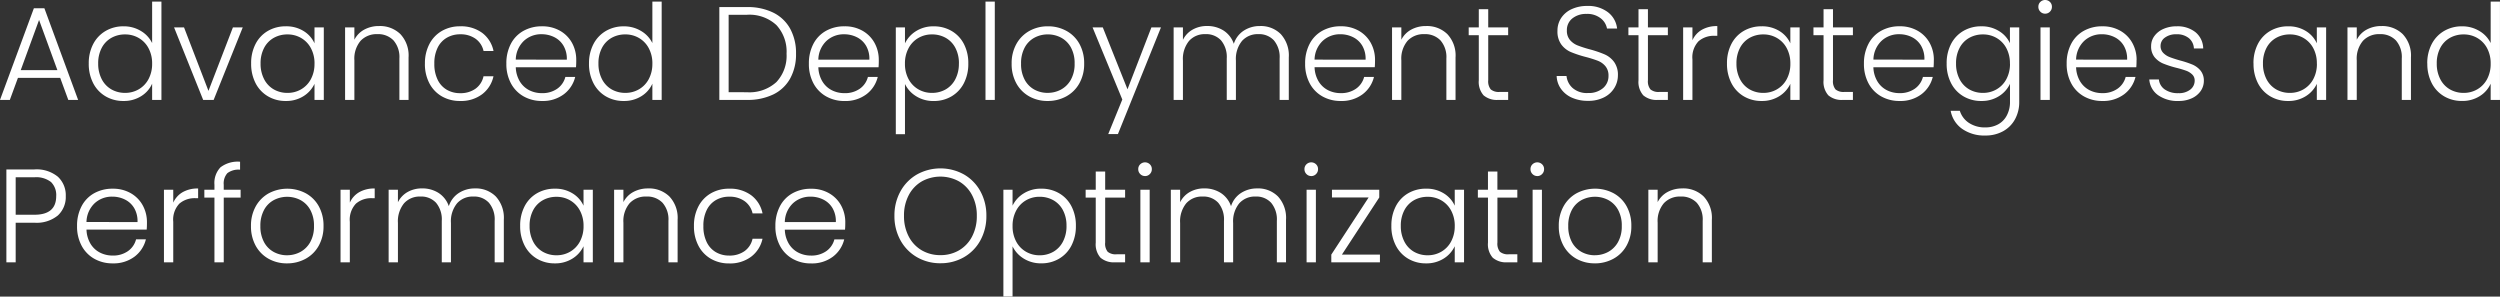 <svg xmlns="http://www.w3.org/2000/svg" width="338.688" height="40.18" viewBox="0 0 338.688 40.18">
  <rect x="0" y="0" width="338.688" height="40.18" fill="#333333" stroke="none"/>
  <path id="Path_3587" data-name="Path 3587" d="M8.73-2.988H3.006L1.908,0H.576l4.59-12.42H6.588L11.16,0H9.828ZM8.352-4.032l-2.484-6.8-2.484,6.8Zm4.248-.9a5.541,5.541,0,0,1,.612-2.655A4.378,4.378,0,0,1,14.9-9.351a4.737,4.737,0,0,1,2.421-.621,4.441,4.441,0,0,1,2.34.63A3.854,3.854,0,0,1,21.186-7.7V-13.32h1.26V0h-1.26V-2.2A3.787,3.787,0,0,1,19.71-.513,4.375,4.375,0,0,1,17.3.144a4.685,4.685,0,0,1-2.421-.63A4.366,4.366,0,0,1,13.2-2.268,5.662,5.662,0,0,1,12.6-4.932Zm8.586.018A4.327,4.327,0,0,0,20.7-7a3.468,3.468,0,0,0-1.323-1.386,3.608,3.608,0,0,0-1.845-.486,3.737,3.737,0,0,0-1.872.468,3.317,3.317,0,0,0-1.305,1.359,4.421,4.421,0,0,0-.477,2.115,4.488,4.488,0,0,0,.477,2.115A3.352,3.352,0,0,0,15.66-1.431a3.682,3.682,0,0,0,1.872.477,3.608,3.608,0,0,0,1.845-.486A3.468,3.468,0,0,0,20.7-2.826,4.327,4.327,0,0,0,21.186-4.914Zm7.632,3.69,3.312-8.6h1.332L29.52,0H28.1L24.156-9.828h1.35ZM34.6-4.932a5.608,5.608,0,0,1,.6-2.655,4.318,4.318,0,0,1,1.674-1.764,4.737,4.737,0,0,1,2.421-.621,4.409,4.409,0,0,1,2.421.648,3.771,3.771,0,0,1,1.467,1.656v-2.16h1.26V0h-1.26V-2.178A3.947,3.947,0,0,1,41.7-.513a4.364,4.364,0,0,1-2.421.657,4.65,4.65,0,0,1-2.4-.63A4.366,4.366,0,0,1,35.2-2.268,5.662,5.662,0,0,1,34.6-4.932Zm8.586.018A4.327,4.327,0,0,0,42.7-7a3.468,3.468,0,0,0-1.323-1.386,3.608,3.608,0,0,0-1.845-.486,3.737,3.737,0,0,0-1.872.468,3.317,3.317,0,0,0-1.305,1.359,4.42,4.42,0,0,0-.477,2.115,4.488,4.488,0,0,0,.477,2.115,3.352,3.352,0,0,0,1.305,1.386,3.682,3.682,0,0,0,1.872.477,3.608,3.608,0,0,0,1.845-.486A3.468,3.468,0,0,0,42.7-2.826,4.327,4.327,0,0,0,43.182-4.914Zm8.748-5.094a3.95,3.95,0,0,1,2.88,1.089A4.217,4.217,0,0,1,55.926-5.76V0H54.684V-5.616a3.428,3.428,0,0,0-.8-2.448A2.868,2.868,0,0,0,51.7-8.91a2.964,2.964,0,0,0-2.268.9,3.728,3.728,0,0,0-.846,2.646V0h-1.26V-9.828h1.26v1.674a3.216,3.216,0,0,1,1.35-1.377A4.132,4.132,0,0,1,51.93-10.008Zm6.21,5.094a5.58,5.58,0,0,1,.612-2.673,4.36,4.36,0,0,1,1.692-1.764,4.857,4.857,0,0,1,2.466-.621,4.8,4.8,0,0,1,3,.9,4.075,4.075,0,0,1,1.521,2.448h-1.35a2.763,2.763,0,0,0-1.089-1.665,3.464,3.464,0,0,0-2.079-.6,3.543,3.543,0,0,0-1.782.45A3.155,3.155,0,0,0,59.877-7.1a4.735,4.735,0,0,0-.459,2.187,4.792,4.792,0,0,0,.459,2.2,3.145,3.145,0,0,0,1.251,1.35,3.543,3.543,0,0,0,1.782.45,3.464,3.464,0,0,0,2.079-.6A2.771,2.771,0,0,0,66.078-3.2h1.35A4.122,4.122,0,0,1,65.9-.774,4.742,4.742,0,0,1,62.91.144a4.857,4.857,0,0,1-2.466-.621,4.36,4.36,0,0,1-1.692-1.764A5.58,5.58,0,0,1,58.14-4.914Zm20.5-.5q0,.648-.036.99H70.452a3.956,3.956,0,0,0,.54,1.908,3.179,3.179,0,0,0,1.278,1.2A3.74,3.74,0,0,0,74-.918a3.47,3.47,0,0,0,2.061-.594,2.789,2.789,0,0,0,1.107-1.6H78.5A4.162,4.162,0,0,1,76.959-.765,4.706,4.706,0,0,1,74,.144a4.957,4.957,0,0,1-2.484-.621,4.385,4.385,0,0,1-1.719-1.764,5.514,5.514,0,0,1-.621-2.673A5.634,5.634,0,0,1,69.786-7.6,4.254,4.254,0,0,1,71.5-9.36,5.051,5.051,0,0,1,74-9.972a4.8,4.8,0,0,1,2.457.612,4.229,4.229,0,0,1,1.62,1.647A4.7,4.7,0,0,1,78.642-5.418Zm-1.278-.036a3.492,3.492,0,0,0-.441-1.872A2.976,2.976,0,0,0,75.672-8.5a3.809,3.809,0,0,0-1.728-.4,3.433,3.433,0,0,0-2.394.9,3.6,3.6,0,0,0-1.1,2.538Zm3.006.522a5.541,5.541,0,0,1,.612-2.655,4.378,4.378,0,0,1,1.683-1.764,4.737,4.737,0,0,1,2.421-.621,4.441,4.441,0,0,1,2.34.63A3.854,3.854,0,0,1,88.956-7.7V-13.32h1.26V0h-1.26V-2.2A3.787,3.787,0,0,1,87.48-.513a4.375,4.375,0,0,1-2.412.657,4.685,4.685,0,0,1-2.421-.63,4.366,4.366,0,0,1-1.674-1.782A5.662,5.662,0,0,1,80.37-4.932Zm8.586.018A4.327,4.327,0,0,0,88.47-7a3.468,3.468,0,0,0-1.323-1.386A3.608,3.608,0,0,0,85.3-8.874a3.737,3.737,0,0,0-1.872.468,3.317,3.317,0,0,0-1.3,1.359,4.42,4.42,0,0,0-.477,2.115,4.488,4.488,0,0,0,.477,2.115,3.352,3.352,0,0,0,1.3,1.386A3.682,3.682,0,0,0,85.3-.954a3.608,3.608,0,0,0,1.845-.486A3.468,3.468,0,0,0,88.47-2.826,4.327,4.327,0,0,0,88.956-4.914Zm12.8-7.668a7.853,7.853,0,0,1,3.582.756,5.278,5.278,0,0,1,2.286,2.178,6.849,6.849,0,0,1,.792,3.384,6.759,6.759,0,0,1-.792,3.357,5.239,5.239,0,0,1-2.286,2.16A7.933,7.933,0,0,1,101.754,0H98.028V-12.582Zm0,11.538a5.425,5.425,0,0,0,4-1.377,5.2,5.2,0,0,0,1.377-3.843,5.283,5.283,0,0,0-1.377-3.879,5.383,5.383,0,0,0-4-1.395H99.288V-1.044Zm17.874-4.374q0,.648-.036.99h-8.154a3.956,3.956,0,0,0,.54,1.908,3.179,3.179,0,0,0,1.278,1.2,3.74,3.74,0,0,0,1.728.4,3.47,3.47,0,0,0,2.061-.594,2.789,2.789,0,0,0,1.107-1.6h1.332a4.162,4.162,0,0,1-1.539,2.349,4.706,4.706,0,0,1-2.961.909A4.957,4.957,0,0,1,112.5-.477a4.385,4.385,0,0,1-1.719-1.764,5.514,5.514,0,0,1-.621-2.673,5.634,5.634,0,0,1,.612-2.682,4.254,4.254,0,0,1,1.71-1.764,5.051,5.051,0,0,1,2.5-.612,4.8,4.8,0,0,1,2.457.612,4.229,4.229,0,0,1,1.62,1.647A4.7,4.7,0,0,1,119.628-5.418Zm-1.278-.036a3.492,3.492,0,0,0-.441-1.872,2.976,2.976,0,0,0-1.251-1.17,3.809,3.809,0,0,0-1.728-.4,3.433,3.433,0,0,0-2.394.9,3.6,3.6,0,0,0-1.1,2.538Zm4.824-2.214a3.975,3.975,0,0,1,1.485-1.647,4.364,4.364,0,0,1,2.421-.657,4.7,4.7,0,0,1,2.4.621,4.318,4.318,0,0,1,1.674,1.764,5.608,5.608,0,0,1,.6,2.655,5.662,5.662,0,0,1-.6,2.664,4.366,4.366,0,0,1-1.674,1.782,4.65,4.65,0,0,1-2.4.63,4.375,4.375,0,0,1-2.412-.657,3.958,3.958,0,0,1-1.494-1.647v6.8h-1.242V-9.828h1.242Zm7.308,2.736a4.421,4.421,0,0,0-.477-2.115A3.317,3.317,0,0,0,128.7-8.406a3.737,3.737,0,0,0-1.872-.468,3.608,3.608,0,0,0-1.845.486A3.468,3.468,0,0,0,123.66-7a4.327,4.327,0,0,0-.486,2.088,4.327,4.327,0,0,0,.486,2.088,3.468,3.468,0,0,0,1.323,1.386,3.608,3.608,0,0,0,1.845.486,3.682,3.682,0,0,0,1.872-.477,3.352,3.352,0,0,0,1.305-1.386A4.488,4.488,0,0,0,130.482-4.932Zm4.86-8.388V0h-1.26V-13.32ZM142.506.144a5.007,5.007,0,0,1-2.493-.621,4.488,4.488,0,0,1-1.746-1.764,5.388,5.388,0,0,1-.639-2.673,5.328,5.328,0,0,1,.648-2.673,4.532,4.532,0,0,1,1.764-1.764,5.057,5.057,0,0,1,2.5-.621,5.108,5.108,0,0,1,2.511.621,4.455,4.455,0,0,1,1.764,1.764,5.388,5.388,0,0,1,.639,2.673,5.341,5.341,0,0,1-.648,2.664,4.483,4.483,0,0,1-1.782,1.773A5.159,5.159,0,0,1,142.506.144Zm0-1.1a3.77,3.77,0,0,0,1.8-.441,3.366,3.366,0,0,0,1.341-1.332,4.321,4.321,0,0,0,.513-2.187,4.383,4.383,0,0,0-.5-2.187,3.308,3.308,0,0,0-1.332-1.332,3.77,3.77,0,0,0-1.8-.441,3.77,3.77,0,0,0-1.8.441A3.252,3.252,0,0,0,139.4-7.1a4.448,4.448,0,0,0-.495,2.187,4.448,4.448,0,0,0,.495,2.187,3.268,3.268,0,0,0,1.314,1.332A3.718,3.718,0,0,0,142.506-.954ZM157.86-9.828,152.028,4.626h-1.314l1.908-4.68L148.59-9.828h1.386l3.348,8.388,3.24-8.388Zm13.41-.18a3.812,3.812,0,0,1,2.817,1.089,4.278,4.278,0,0,1,1.089,3.159V0h-1.242V-5.616a3.5,3.5,0,0,0-.774-2.448,2.713,2.713,0,0,0-2.106-.846,2.835,2.835,0,0,0-2.214.918,3.851,3.851,0,0,0-.828,2.664V0H166.77V-5.616A3.5,3.5,0,0,0,166-8.064a2.735,2.735,0,0,0-2.124-.846,2.835,2.835,0,0,0-2.214.918,3.851,3.851,0,0,0-.828,2.664V0h-1.26V-9.828h1.26v1.692a3.221,3.221,0,0,1,1.332-1.4,3.918,3.918,0,0,1,1.926-.477,4.088,4.088,0,0,1,2.241.612,3.45,3.45,0,0,1,1.395,1.8,3.322,3.322,0,0,1,1.359-1.791A3.947,3.947,0,0,1,171.27-10.008Zm15.588,4.59q0,.648-.036.99h-8.154a3.955,3.955,0,0,0,.54,1.908,3.179,3.179,0,0,0,1.278,1.2,3.74,3.74,0,0,0,1.728.4,3.47,3.47,0,0,0,2.061-.594,2.789,2.789,0,0,0,1.107-1.6h1.332a4.162,4.162,0,0,1-1.539,2.349,4.706,4.706,0,0,1-2.961.909,4.957,4.957,0,0,1-2.484-.621,4.385,4.385,0,0,1-1.719-1.764,5.514,5.514,0,0,1-.621-2.673A5.634,5.634,0,0,1,178-7.6a4.254,4.254,0,0,1,1.71-1.764,5.051,5.051,0,0,1,2.5-.612,4.8,4.8,0,0,1,2.457.612,4.23,4.23,0,0,1,1.62,1.647A4.7,4.7,0,0,1,186.858-5.418Zm-1.278-.036a3.492,3.492,0,0,0-.441-1.872,2.976,2.976,0,0,0-1.251-1.17,3.809,3.809,0,0,0-1.728-.4,3.433,3.433,0,0,0-2.394.9,3.6,3.6,0,0,0-1.1,2.538Zm8.19-4.554a3.95,3.95,0,0,1,2.88,1.089,4.217,4.217,0,0,1,1.116,3.159V0h-1.242V-5.616a3.428,3.428,0,0,0-.8-2.448,2.868,2.868,0,0,0-2.187-.846,2.964,2.964,0,0,0-2.268.9,3.728,3.728,0,0,0-.846,2.646V0h-1.26V-9.828h1.26v1.674a3.216,3.216,0,0,1,1.35-1.377A4.132,4.132,0,0,1,193.77-10.008Zm8.424,1.242v6.1a1.747,1.747,0,0,0,.342,1.242,1.684,1.684,0,0,0,1.206.342h1.152V0h-1.35a2.769,2.769,0,0,1-1.98-.621,2.736,2.736,0,0,1-.648-2.043v-6.1h-1.368V-9.828h1.368v-2.466h1.278v2.466h2.7v1.062ZM215.712.126a5.211,5.211,0,0,1-2.187-.432,3.576,3.576,0,0,1-1.485-1.206,3.167,3.167,0,0,1-.576-1.728H212.8a2.53,2.53,0,0,0,.81,1.611,2.922,2.922,0,0,0,2.106.693,2.958,2.958,0,0,0,2.025-.657,2.121,2.121,0,0,0,.747-1.665,1.967,1.967,0,0,0-.414-1.305,2.534,2.534,0,0,0-1.026-.738,15.918,15.918,0,0,0-1.692-.531,14.793,14.793,0,0,1-2-.666,3.18,3.18,0,0,1-1.26-1.008,2.984,2.984,0,0,1-.522-1.854,3.086,3.086,0,0,1,.5-1.737,3.376,3.376,0,0,1,1.422-1.2,4.892,4.892,0,0,1,2.106-.432,4.381,4.381,0,0,1,2.817.855,3.213,3.213,0,0,1,1.233,2.2h-1.368a2.262,2.262,0,0,0-.846-1.377,2.932,2.932,0,0,0-1.944-.6,2.935,2.935,0,0,0-1.89.6A1.993,1.993,0,0,0,212.85-9.4a1.9,1.9,0,0,0,.414,1.278,2.639,2.639,0,0,0,1.035.738,15.332,15.332,0,0,0,1.683.54,15.2,15.2,0,0,1,1.98.675,3.225,3.225,0,0,1,1.278,1.017,2.952,2.952,0,0,1,.522,1.836,3.24,3.24,0,0,1-.468,1.674A3.416,3.416,0,0,1,217.908-.36,4.635,4.635,0,0,1,215.712.126Zm8.118-8.892v6.1a1.747,1.747,0,0,0,.342,1.242,1.684,1.684,0,0,0,1.206.342h1.152V0h-1.35a2.769,2.769,0,0,1-1.98-.621,2.736,2.736,0,0,1-.648-2.043v-6.1h-1.368V-9.828h1.368v-2.466h1.278v2.466h2.7v1.062Zm6.03.684A3.079,3.079,0,0,1,231.129-9.5a4.065,4.065,0,0,1,2.1-.5v1.314h-.342a3.178,3.178,0,0,0-2.2.738,3.166,3.166,0,0,0-.828,2.466V0H228.6V-9.828h1.26Zm4.68,3.15a5.608,5.608,0,0,1,.6-2.655,4.318,4.318,0,0,1,1.674-1.764,4.737,4.737,0,0,1,2.421-.621,4.409,4.409,0,0,1,2.421.648,3.771,3.771,0,0,1,1.467,1.656v-2.16h1.26V0h-1.26V-2.178a3.947,3.947,0,0,1-1.485,1.665,4.364,4.364,0,0,1-2.421.657,4.65,4.65,0,0,1-2.4-.63,4.366,4.366,0,0,1-1.674-1.782A5.662,5.662,0,0,1,234.54-4.932Zm8.586.018A4.327,4.327,0,0,0,242.64-7a3.468,3.468,0,0,0-1.323-1.386,3.608,3.608,0,0,0-1.845-.486,3.737,3.737,0,0,0-1.872.468,3.317,3.317,0,0,0-1.3,1.359,4.42,4.42,0,0,0-.477,2.115,4.488,4.488,0,0,0,.477,2.115,3.352,3.352,0,0,0,1.3,1.386,3.682,3.682,0,0,0,1.872.477,3.608,3.608,0,0,0,1.845-.486,3.468,3.468,0,0,0,1.323-1.386A4.327,4.327,0,0,0,243.126-4.914ZM248.9-8.766v6.1a1.747,1.747,0,0,0,.342,1.242,1.684,1.684,0,0,0,1.206.342H251.6V0h-1.35a2.769,2.769,0,0,1-1.98-.621,2.736,2.736,0,0,1-.648-2.043v-6.1h-1.368V-9.828h1.368v-2.466H248.9v2.466h2.7v1.062Zm13.662,3.348q0,.648-.036.99h-8.154a3.955,3.955,0,0,0,.54,1.908,3.179,3.179,0,0,0,1.278,1.2,3.74,3.74,0,0,0,1.728.4,3.47,3.47,0,0,0,2.061-.594,2.789,2.789,0,0,0,1.107-1.6h1.332a4.162,4.162,0,0,1-1.539,2.349,4.706,4.706,0,0,1-2.961.909,4.957,4.957,0,0,1-2.484-.621,4.385,4.385,0,0,1-1.719-1.764,5.514,5.514,0,0,1-.621-2.673A5.634,5.634,0,0,1,253.71-7.6a4.254,4.254,0,0,1,1.71-1.764,5.051,5.051,0,0,1,2.5-.612,4.8,4.8,0,0,1,2.457.612A4.229,4.229,0,0,1,262-7.713,4.7,4.7,0,0,1,262.566-5.418Zm-1.278-.036a3.492,3.492,0,0,0-.441-1.872A2.976,2.976,0,0,0,259.6-8.5a3.81,3.81,0,0,0-1.728-.4,3.433,3.433,0,0,0-2.394.9,3.6,3.6,0,0,0-1.1,2.538Zm7.7-4.518a4.421,4.421,0,0,1,2.412.648,3.78,3.78,0,0,1,1.476,1.638V-9.828h1.26V.252a4.814,4.814,0,0,1-.585,2.394,4.048,4.048,0,0,1-1.629,1.611,4.9,4.9,0,0,1-2.376.567,5.242,5.242,0,0,1-3.141-.9,3.818,3.818,0,0,1-1.557-2.448h1.242a3.023,3.023,0,0,0,1.233,1.638,3.889,3.889,0,0,0,2.223.612,3.564,3.564,0,0,0,1.71-.405,2.892,2.892,0,0,0,1.188-1.2A3.852,3.852,0,0,0,272.88.252v-2.43a3.947,3.947,0,0,1-1.485,1.665,4.331,4.331,0,0,1-2.4.657,4.685,4.685,0,0,1-2.421-.63A4.366,4.366,0,0,1,264.9-2.268a5.662,5.662,0,0,1-.6-2.664,5.608,5.608,0,0,1,.6-2.655,4.318,4.318,0,0,1,1.674-1.764A4.738,4.738,0,0,1,268.992-9.972Zm3.888,5.058A4.327,4.327,0,0,0,272.394-7a3.468,3.468,0,0,0-1.323-1.386,3.608,3.608,0,0,0-1.845-.486,3.737,3.737,0,0,0-1.872.468,3.318,3.318,0,0,0-1.305,1.359,4.421,4.421,0,0,0-.477,2.115,4.488,4.488,0,0,0,.477,2.115,3.352,3.352,0,0,0,1.305,1.386,3.682,3.682,0,0,0,1.872.477,3.608,3.608,0,0,0,1.845-.486,3.468,3.468,0,0,0,1.323-1.386A4.327,4.327,0,0,0,272.88-4.914Zm4.77-6.768a.884.884,0,0,1-.648-.27.9.9,0,0,1-.27-.666.875.875,0,0,1,.27-.657.9.9,0,0,1,.648-.261.9.9,0,0,1,.648.261.875.875,0,0,1,.27.657.9.9,0,0,1-.27.666A.884.884,0,0,1,277.65-11.682Zm.63,1.854V0h-1.26V-9.828Zm11.754,4.41q0,.648-.036.99h-8.154a3.956,3.956,0,0,0,.54,1.908,3.179,3.179,0,0,0,1.278,1.2,3.74,3.74,0,0,0,1.728.4,3.47,3.47,0,0,0,2.061-.594,2.789,2.789,0,0,0,1.107-1.6h1.332a4.162,4.162,0,0,1-1.539,2.349,4.706,4.706,0,0,1-2.961.909,4.957,4.957,0,0,1-2.484-.621,4.385,4.385,0,0,1-1.719-1.764,5.515,5.515,0,0,1-.621-2.673,5.634,5.634,0,0,1,.612-2.682,4.254,4.254,0,0,1,1.71-1.764,5.051,5.051,0,0,1,2.5-.612,4.8,4.8,0,0,1,2.457.612,4.23,4.23,0,0,1,1.62,1.647A4.7,4.7,0,0,1,290.034-5.418Zm-1.278-.036a3.492,3.492,0,0,0-.441-1.872,2.976,2.976,0,0,0-1.251-1.17,3.809,3.809,0,0,0-1.728-.4,3.433,3.433,0,0,0-2.394.9,3.6,3.6,0,0,0-1.1,2.538Zm6.966,5.6a4.566,4.566,0,0,1-2.763-.783,2.853,2.853,0,0,1-1.2-2.133h1.3a1.859,1.859,0,0,0,.783,1.341,3.063,3.063,0,0,0,1.863.513,2.447,2.447,0,0,0,1.611-.486A1.508,1.508,0,0,0,297.9-2.61a1.121,1.121,0,0,0-.324-.828,2.3,2.3,0,0,0-.819-.513,12.786,12.786,0,0,0-1.341-.4,13.638,13.638,0,0,1-1.782-.576,3.035,3.035,0,0,1-1.161-.855A2.286,2.286,0,0,1,292-7.308a2.262,2.262,0,0,1,.432-1.332,2.948,2.948,0,0,1,1.224-.972,4.3,4.3,0,0,1,1.8-.36,3.89,3.89,0,0,1,2.556.8,2.909,2.909,0,0,1,1.044,2.205h-1.26a1.914,1.914,0,0,0-.675-1.395,2.533,2.533,0,0,0-1.7-.531,2.5,2.5,0,0,0-1.548.45,1.354,1.354,0,0,0-.594,1.116,1.315,1.315,0,0,0,.351.945,2.412,2.412,0,0,0,.873.576q.522.207,1.4.459a13.26,13.26,0,0,1,1.692.558,2.935,2.935,0,0,1,1.08.792,2.12,2.12,0,0,1,.468,1.386A2.415,2.415,0,0,1,298.71-1.2a2.938,2.938,0,0,1-1.206.981A4.182,4.182,0,0,1,295.722.144Zm10.152-5.076a5.608,5.608,0,0,1,.6-2.655,4.318,4.318,0,0,1,1.674-1.764,4.738,4.738,0,0,1,2.421-.621,4.409,4.409,0,0,1,2.421.648,3.771,3.771,0,0,1,1.467,1.656v-2.16h1.26V0h-1.26V-2.178a3.947,3.947,0,0,1-1.485,1.665,4.364,4.364,0,0,1-2.421.657,4.65,4.65,0,0,1-2.4-.63,4.366,4.366,0,0,1-1.674-1.782A5.662,5.662,0,0,1,305.874-4.932Zm8.586.018A4.327,4.327,0,0,0,313.974-7a3.468,3.468,0,0,0-1.323-1.386,3.608,3.608,0,0,0-1.845-.486,3.737,3.737,0,0,0-1.872.468,3.318,3.318,0,0,0-1.305,1.359,4.421,4.421,0,0,0-.477,2.115,4.488,4.488,0,0,0,.477,2.115,3.352,3.352,0,0,0,1.305,1.386,3.682,3.682,0,0,0,1.872.477,3.608,3.608,0,0,0,1.845-.486,3.468,3.468,0,0,0,1.323-1.386A4.327,4.327,0,0,0,314.46-4.914Zm8.748-5.094a3.95,3.95,0,0,1,2.88,1.089A4.217,4.217,0,0,1,327.2-5.76V0h-1.242V-5.616a3.428,3.428,0,0,0-.8-2.448,2.868,2.868,0,0,0-2.187-.846,2.965,2.965,0,0,0-2.268.9,3.728,3.728,0,0,0-.846,2.646V0H318.6V-9.828h1.26v1.674a3.216,3.216,0,0,1,1.35-1.377A4.132,4.132,0,0,1,323.208-10.008Zm6.21,5.076a5.541,5.541,0,0,1,.612-2.655,4.378,4.378,0,0,1,1.683-1.764,4.737,4.737,0,0,1,2.421-.621,4.441,4.441,0,0,1,2.34.63A3.854,3.854,0,0,1,338-7.7V-13.32h1.26V0H338V-2.2a3.787,3.787,0,0,1-1.476,1.683,4.375,4.375,0,0,1-2.412.657,4.685,4.685,0,0,1-2.421-.63,4.366,4.366,0,0,1-1.674-1.782A5.662,5.662,0,0,1,329.418-4.932ZM338-4.914A4.327,4.327,0,0,0,337.518-7a3.468,3.468,0,0,0-1.323-1.386,3.608,3.608,0,0,0-1.845-.486,3.737,3.737,0,0,0-1.872.468,3.318,3.318,0,0,0-1.305,1.359,4.421,4.421,0,0,0-.477,2.115,4.488,4.488,0,0,0,.477,2.115,3.352,3.352,0,0,0,1.305,1.386,3.682,3.682,0,0,0,1.872.477,3.608,3.608,0,0,0,1.845-.486,3.468,3.468,0,0,0,1.323-1.386A4.327,4.327,0,0,0,338-4.914ZM9.486,13.036a3.4,3.4,0,0,1-1.062,2.61,4.525,4.525,0,0,1-3.186.99H2.7V22H1.44V9.418h3.8a4.53,4.53,0,0,1,3.177.99A3.408,3.408,0,0,1,9.486,13.036Zm-4.248,2.52q2.952,0,2.952-2.52a2.469,2.469,0,0,0-.7-1.908,3.252,3.252,0,0,0-2.25-.648H2.7v5.076Zm15.246,1.026q0,.648-.036.99H12.294a3.956,3.956,0,0,0,.54,1.908,3.179,3.179,0,0,0,1.278,1.2,3.74,3.74,0,0,0,1.728.405,3.47,3.47,0,0,0,2.061-.594,2.789,2.789,0,0,0,1.107-1.6H20.34A4.162,4.162,0,0,1,18.8,21.235a4.706,4.706,0,0,1-2.961.909,4.957,4.957,0,0,1-2.484-.621,4.385,4.385,0,0,1-1.719-1.764,5.514,5.514,0,0,1-.621-2.673,5.634,5.634,0,0,1,.612-2.682,4.254,4.254,0,0,1,1.71-1.764,5.051,5.051,0,0,1,2.5-.612,4.8,4.8,0,0,1,2.457.612,4.229,4.229,0,0,1,1.62,1.647A4.7,4.7,0,0,1,20.484,16.582Zm-1.278-.036a3.492,3.492,0,0,0-.441-1.872,2.976,2.976,0,0,0-1.251-1.17,3.809,3.809,0,0,0-1.728-.4,3.433,3.433,0,0,0-2.394.9,3.6,3.6,0,0,0-1.1,2.538Zm4.842-2.628A3.079,3.079,0,0,1,25.317,12.5a4.065,4.065,0,0,1,2.1-.5v1.314h-.342a3.178,3.178,0,0,0-2.2.738,3.166,3.166,0,0,0-.828,2.466V22h-1.26V12.172h1.26Zm9.126-.684H30.888V22h-1.26V13.234H28.26V12.172h1.368v-.684a3.064,3.064,0,0,1,.819-2.358A3.846,3.846,0,0,1,33.1,8.374v1.08a2.487,2.487,0,0,0-1.719.468,2.085,2.085,0,0,0-.495,1.566v.684h2.286Zm6.282,8.91a5.007,5.007,0,0,1-2.493-.621,4.488,4.488,0,0,1-1.746-1.764,5.388,5.388,0,0,1-.639-2.673,5.328,5.328,0,0,1,.648-2.673,4.532,4.532,0,0,1,1.764-1.764,5.369,5.369,0,0,1,5.013,0,4.455,4.455,0,0,1,1.764,1.764,5.388,5.388,0,0,1,.639,2.673,5.341,5.341,0,0,1-.648,2.664,4.483,4.483,0,0,1-1.782,1.773A5.159,5.159,0,0,1,39.456,22.144Zm0-1.1a3.77,3.77,0,0,0,1.8-.441A3.366,3.366,0,0,0,42.6,19.273a4.321,4.321,0,0,0,.513-2.187,4.383,4.383,0,0,0-.5-2.187,3.308,3.308,0,0,0-1.332-1.332,3.894,3.894,0,0,0-3.6,0A3.252,3.252,0,0,0,36.351,14.9a4.448,4.448,0,0,0-.5,2.187,4.448,4.448,0,0,0,.5,2.187A3.268,3.268,0,0,0,37.665,20.6,3.718,3.718,0,0,0,39.456,21.046Zm8.514-7.128A3.079,3.079,0,0,1,49.239,12.5a4.065,4.065,0,0,1,2.1-.5v1.314h-.342a3.178,3.178,0,0,0-2.2.738,3.166,3.166,0,0,0-.828,2.466V22H46.71V12.172h1.26Zm16.956-1.926a3.812,3.812,0,0,1,2.817,1.089,4.278,4.278,0,0,1,1.089,3.159V22H67.59V16.384a3.5,3.5,0,0,0-.774-2.448,2.713,2.713,0,0,0-2.106-.846,2.835,2.835,0,0,0-2.214.918,3.851,3.851,0,0,0-.828,2.664V22H60.426V16.384a3.5,3.5,0,0,0-.774-2.448,2.735,2.735,0,0,0-2.124-.846,2.835,2.835,0,0,0-2.214.918,3.851,3.851,0,0,0-.828,2.664V22h-1.26V12.172h1.26v1.692a3.221,3.221,0,0,1,1.332-1.4,3.918,3.918,0,0,1,1.926-.477,4.088,4.088,0,0,1,2.241.612,3.45,3.45,0,0,1,1.395,1.8,3.322,3.322,0,0,1,1.359-1.791A3.947,3.947,0,0,1,64.926,11.992Zm6.12,5.076a5.608,5.608,0,0,1,.6-2.655,4.318,4.318,0,0,1,1.674-1.764,4.737,4.737,0,0,1,2.421-.621,4.409,4.409,0,0,1,2.421.648,3.771,3.771,0,0,1,1.467,1.656v-2.16h1.26V22h-1.26V19.822a3.947,3.947,0,0,1-1.485,1.665,4.364,4.364,0,0,1-2.421.657,4.65,4.65,0,0,1-2.4-.63,4.366,4.366,0,0,1-1.674-1.782A5.662,5.662,0,0,1,71.046,17.068Zm8.586.018A4.327,4.327,0,0,0,79.146,15a3.468,3.468,0,0,0-1.323-1.386,3.608,3.608,0,0,0-1.845-.486,3.737,3.737,0,0,0-1.872.468A3.317,3.317,0,0,0,72.8,14.953a4.421,4.421,0,0,0-.477,2.115,4.488,4.488,0,0,0,.477,2.115,3.352,3.352,0,0,0,1.305,1.386,3.682,3.682,0,0,0,1.872.477,3.608,3.608,0,0,0,1.845-.486,3.468,3.468,0,0,0,1.323-1.386A4.327,4.327,0,0,0,79.632,17.086Zm8.748-5.094a3.95,3.95,0,0,1,2.88,1.089,4.217,4.217,0,0,1,1.116,3.159V22H91.134V16.384a3.428,3.428,0,0,0-.8-2.448,2.868,2.868,0,0,0-2.187-.846,2.965,2.965,0,0,0-2.268.9,3.728,3.728,0,0,0-.846,2.646V22h-1.26V12.172h1.26v1.674a3.216,3.216,0,0,1,1.35-1.377A4.132,4.132,0,0,1,88.38,11.992Zm6.21,5.094a5.58,5.58,0,0,1,.612-2.673,4.36,4.36,0,0,1,1.692-1.764,4.857,4.857,0,0,1,2.466-.621,4.8,4.8,0,0,1,3,.9,4.075,4.075,0,0,1,1.521,2.448h-1.35a2.763,2.763,0,0,0-1.089-1.665,3.464,3.464,0,0,0-2.079-.6,3.543,3.543,0,0,0-1.782.45A3.155,3.155,0,0,0,96.327,14.9a4.735,4.735,0,0,0-.459,2.187,4.792,4.792,0,0,0,.459,2.2,3.145,3.145,0,0,0,1.251,1.35,3.543,3.543,0,0,0,1.782.45,3.464,3.464,0,0,0,2.079-.6,2.771,2.771,0,0,0,1.089-1.683h1.35a4.122,4.122,0,0,1-1.53,2.43,4.742,4.742,0,0,1-2.988.918,4.857,4.857,0,0,1-2.466-.621A4.36,4.36,0,0,1,95.2,19.759,5.58,5.58,0,0,1,94.59,17.086Zm20.5-.5q0,.648-.036.99H106.9a3.956,3.956,0,0,0,.54,1.908,3.179,3.179,0,0,0,1.278,1.2,3.74,3.74,0,0,0,1.728.405,3.47,3.47,0,0,0,2.061-.594,2.789,2.789,0,0,0,1.107-1.6h1.332a4.162,4.162,0,0,1-1.539,2.349,4.706,4.706,0,0,1-2.961.909,4.957,4.957,0,0,1-2.484-.621,4.385,4.385,0,0,1-1.719-1.764,5.514,5.514,0,0,1-.621-2.673,5.634,5.634,0,0,1,.612-2.682,4.254,4.254,0,0,1,1.71-1.764,5.051,5.051,0,0,1,2.5-.612,4.8,4.8,0,0,1,2.457.612,4.229,4.229,0,0,1,1.62,1.647A4.7,4.7,0,0,1,115.092,16.582Zm-1.278-.036a3.492,3.492,0,0,0-.441-1.872,2.976,2.976,0,0,0-1.251-1.17,3.809,3.809,0,0,0-1.728-.4,3.433,3.433,0,0,0-2.394.9,3.6,3.6,0,0,0-1.1,2.538Zm14.166,5.58a6.233,6.233,0,0,1-3.168-.819,5.905,5.905,0,0,1-2.241-2.286,6.7,6.7,0,0,1-.819-3.321,6.7,6.7,0,0,1,.819-3.321,5.905,5.905,0,0,1,2.241-2.286,6.571,6.571,0,0,1,6.354,0,5.842,5.842,0,0,1,2.232,2.286,6.755,6.755,0,0,1,.81,3.321,6.755,6.755,0,0,1-.81,3.321,5.842,5.842,0,0,1-2.232,2.286A6.268,6.268,0,0,1,127.98,22.126Zm0-1.1a4.926,4.926,0,0,0,2.52-.648,4.6,4.6,0,0,0,1.764-1.863,5.9,5.9,0,0,0,.648-2.817,5.844,5.844,0,0,0-.648-2.808,4.614,4.614,0,0,0-1.764-1.854,5.224,5.224,0,0,0-5.04,0,4.614,4.614,0,0,0-1.764,1.854,5.844,5.844,0,0,0-.648,2.808,5.9,5.9,0,0,0,.648,2.817,4.6,4.6,0,0,0,1.764,1.863A4.926,4.926,0,0,0,127.98,21.028Zm9.774-6.7a3.975,3.975,0,0,1,1.485-1.647,4.364,4.364,0,0,1,2.421-.657,4.7,4.7,0,0,1,2.4.621,4.318,4.318,0,0,1,1.674,1.764,5.608,5.608,0,0,1,.6,2.655,5.662,5.662,0,0,1-.6,2.664,4.366,4.366,0,0,1-1.674,1.782,4.65,4.65,0,0,1-2.4.63,4.375,4.375,0,0,1-2.412-.657,3.957,3.957,0,0,1-1.494-1.647v6.8h-1.242V12.172h1.242Zm7.308,2.736a4.42,4.42,0,0,0-.477-2.115,3.317,3.317,0,0,0-1.305-1.359,3.737,3.737,0,0,0-1.872-.468,3.608,3.608,0,0,0-1.845.486A3.468,3.468,0,0,0,138.24,15a4.327,4.327,0,0,0-.486,2.088,4.327,4.327,0,0,0,.486,2.088,3.468,3.468,0,0,0,1.323,1.386,3.608,3.608,0,0,0,1.845.486,3.682,3.682,0,0,0,1.872-.477,3.352,3.352,0,0,0,1.305-1.386A4.488,4.488,0,0,0,145.062,17.068Zm5.238-3.834v6.1a1.747,1.747,0,0,0,.342,1.242,1.684,1.684,0,0,0,1.206.342H153V22h-1.35a2.769,2.769,0,0,1-1.98-.621,2.736,2.736,0,0,1-.648-2.043v-6.1h-1.368V12.172h1.368V9.706H150.3v2.466H153v1.062Zm5.4-2.916a.884.884,0,0,1-.648-.27.9.9,0,0,1-.27-.666.875.875,0,0,1,.27-.657.935.935,0,0,1,1.3,0,.875.875,0,0,1,.27.657.9.9,0,0,1-.27.666A.884.884,0,0,1,155.7,10.318Zm.63,1.854V22h-1.26V12.172Zm14.562-.18a3.812,3.812,0,0,1,2.817,1.089A4.278,4.278,0,0,1,174.8,16.24V22h-1.242V16.384a3.5,3.5,0,0,0-.774-2.448,2.713,2.713,0,0,0-2.106-.846,2.835,2.835,0,0,0-2.214.918,3.851,3.851,0,0,0-.828,2.664V22h-1.242V16.384a3.5,3.5,0,0,0-.774-2.448,2.735,2.735,0,0,0-2.124-.846,2.835,2.835,0,0,0-2.214.918,3.851,3.851,0,0,0-.828,2.664V22h-1.26V12.172h1.26v1.692a3.221,3.221,0,0,1,1.332-1.4,3.918,3.918,0,0,1,1.926-.477,4.088,4.088,0,0,1,2.241.612,3.45,3.45,0,0,1,1.395,1.8,3.322,3.322,0,0,1,1.359-1.791A3.947,3.947,0,0,1,170.892,11.992Zm7.326-1.674a.884.884,0,0,1-.648-.27.9.9,0,0,1-.27-.666.875.875,0,0,1,.27-.657.935.935,0,0,1,1.3,0,.875.875,0,0,1,.27.657.9.9,0,0,1-.27.666A.884.884,0,0,1,178.218,10.318Zm.63,1.854V22h-1.26V12.172Zm3.528,8.784h5.148V22h-6.588V20.956l5.058-7.74h-4.968V12.172h6.408v1.044Zm6.7-3.888a5.608,5.608,0,0,1,.6-2.655,4.318,4.318,0,0,1,1.674-1.764,4.737,4.737,0,0,1,2.421-.621,4.409,4.409,0,0,1,2.421.648,3.771,3.771,0,0,1,1.467,1.656v-2.16h1.26V22h-1.26V19.822a3.947,3.947,0,0,1-1.485,1.665,4.364,4.364,0,0,1-2.421.657,4.65,4.65,0,0,1-2.4-.63,4.366,4.366,0,0,1-1.674-1.782A5.662,5.662,0,0,1,189.072,17.068Zm8.586.018A4.327,4.327,0,0,0,197.172,15a3.468,3.468,0,0,0-1.323-1.386A3.608,3.608,0,0,0,194,13.126a3.737,3.737,0,0,0-1.872.468,3.317,3.317,0,0,0-1.3,1.359,4.42,4.42,0,0,0-.477,2.115,4.488,4.488,0,0,0,.477,2.115,3.352,3.352,0,0,0,1.3,1.386,3.682,3.682,0,0,0,1.872.477,3.608,3.608,0,0,0,1.845-.486,3.468,3.468,0,0,0,1.323-1.386A4.327,4.327,0,0,0,197.658,17.086Zm5.778-3.852v6.1a1.747,1.747,0,0,0,.342,1.242,1.684,1.684,0,0,0,1.206.342h1.152V22h-1.35a2.769,2.769,0,0,1-1.98-.621,2.736,2.736,0,0,1-.648-2.043v-6.1H200.79V12.172h1.368V9.706h1.278v2.466h2.7v1.062Zm5.4-2.916a.884.884,0,0,1-.648-.27.9.9,0,0,1-.27-.666.875.875,0,0,1,.27-.657.935.935,0,0,1,1.3,0,.875.875,0,0,1,.27.657.9.9,0,0,1-.27.666A.884.884,0,0,1,208.836,10.318Zm.63,1.854V22h-1.26V12.172Zm7.164,9.972a5.007,5.007,0,0,1-2.493-.621,4.488,4.488,0,0,1-1.746-1.764,5.388,5.388,0,0,1-.639-2.673,5.328,5.328,0,0,1,.648-2.673,4.532,4.532,0,0,1,1.764-1.764,5.369,5.369,0,0,1,5.013,0,4.455,4.455,0,0,1,1.764,1.764,5.388,5.388,0,0,1,.639,2.673,5.341,5.341,0,0,1-.648,2.664,4.483,4.483,0,0,1-1.782,1.773A5.159,5.159,0,0,1,216.63,22.144Zm0-1.1a3.77,3.77,0,0,0,1.8-.441,3.366,3.366,0,0,0,1.341-1.332,4.321,4.321,0,0,0,.513-2.187,4.383,4.383,0,0,0-.5-2.187,3.308,3.308,0,0,0-1.332-1.332,3.894,3.894,0,0,0-3.6,0,3.252,3.252,0,0,0-1.323,1.332,4.448,4.448,0,0,0-.495,2.187,4.448,4.448,0,0,0,.495,2.187,3.268,3.268,0,0,0,1.314,1.332A3.718,3.718,0,0,0,216.63,21.046Zm11.862-9.054a3.95,3.95,0,0,1,2.88,1.089,4.217,4.217,0,0,1,1.116,3.159V22h-1.242V16.384a3.428,3.428,0,0,0-.8-2.448,2.868,2.868,0,0,0-2.187-.846,2.964,2.964,0,0,0-2.268.9,3.728,3.728,0,0,0-.846,2.646V22h-1.26V12.172h1.26v1.674a3.216,3.216,0,0,1,1.35-1.377A4.132,4.132,0,0,1,228.492,11.992Z" transform="translate(-0.576 13.536)" fill="#fff"/>
</svg>
